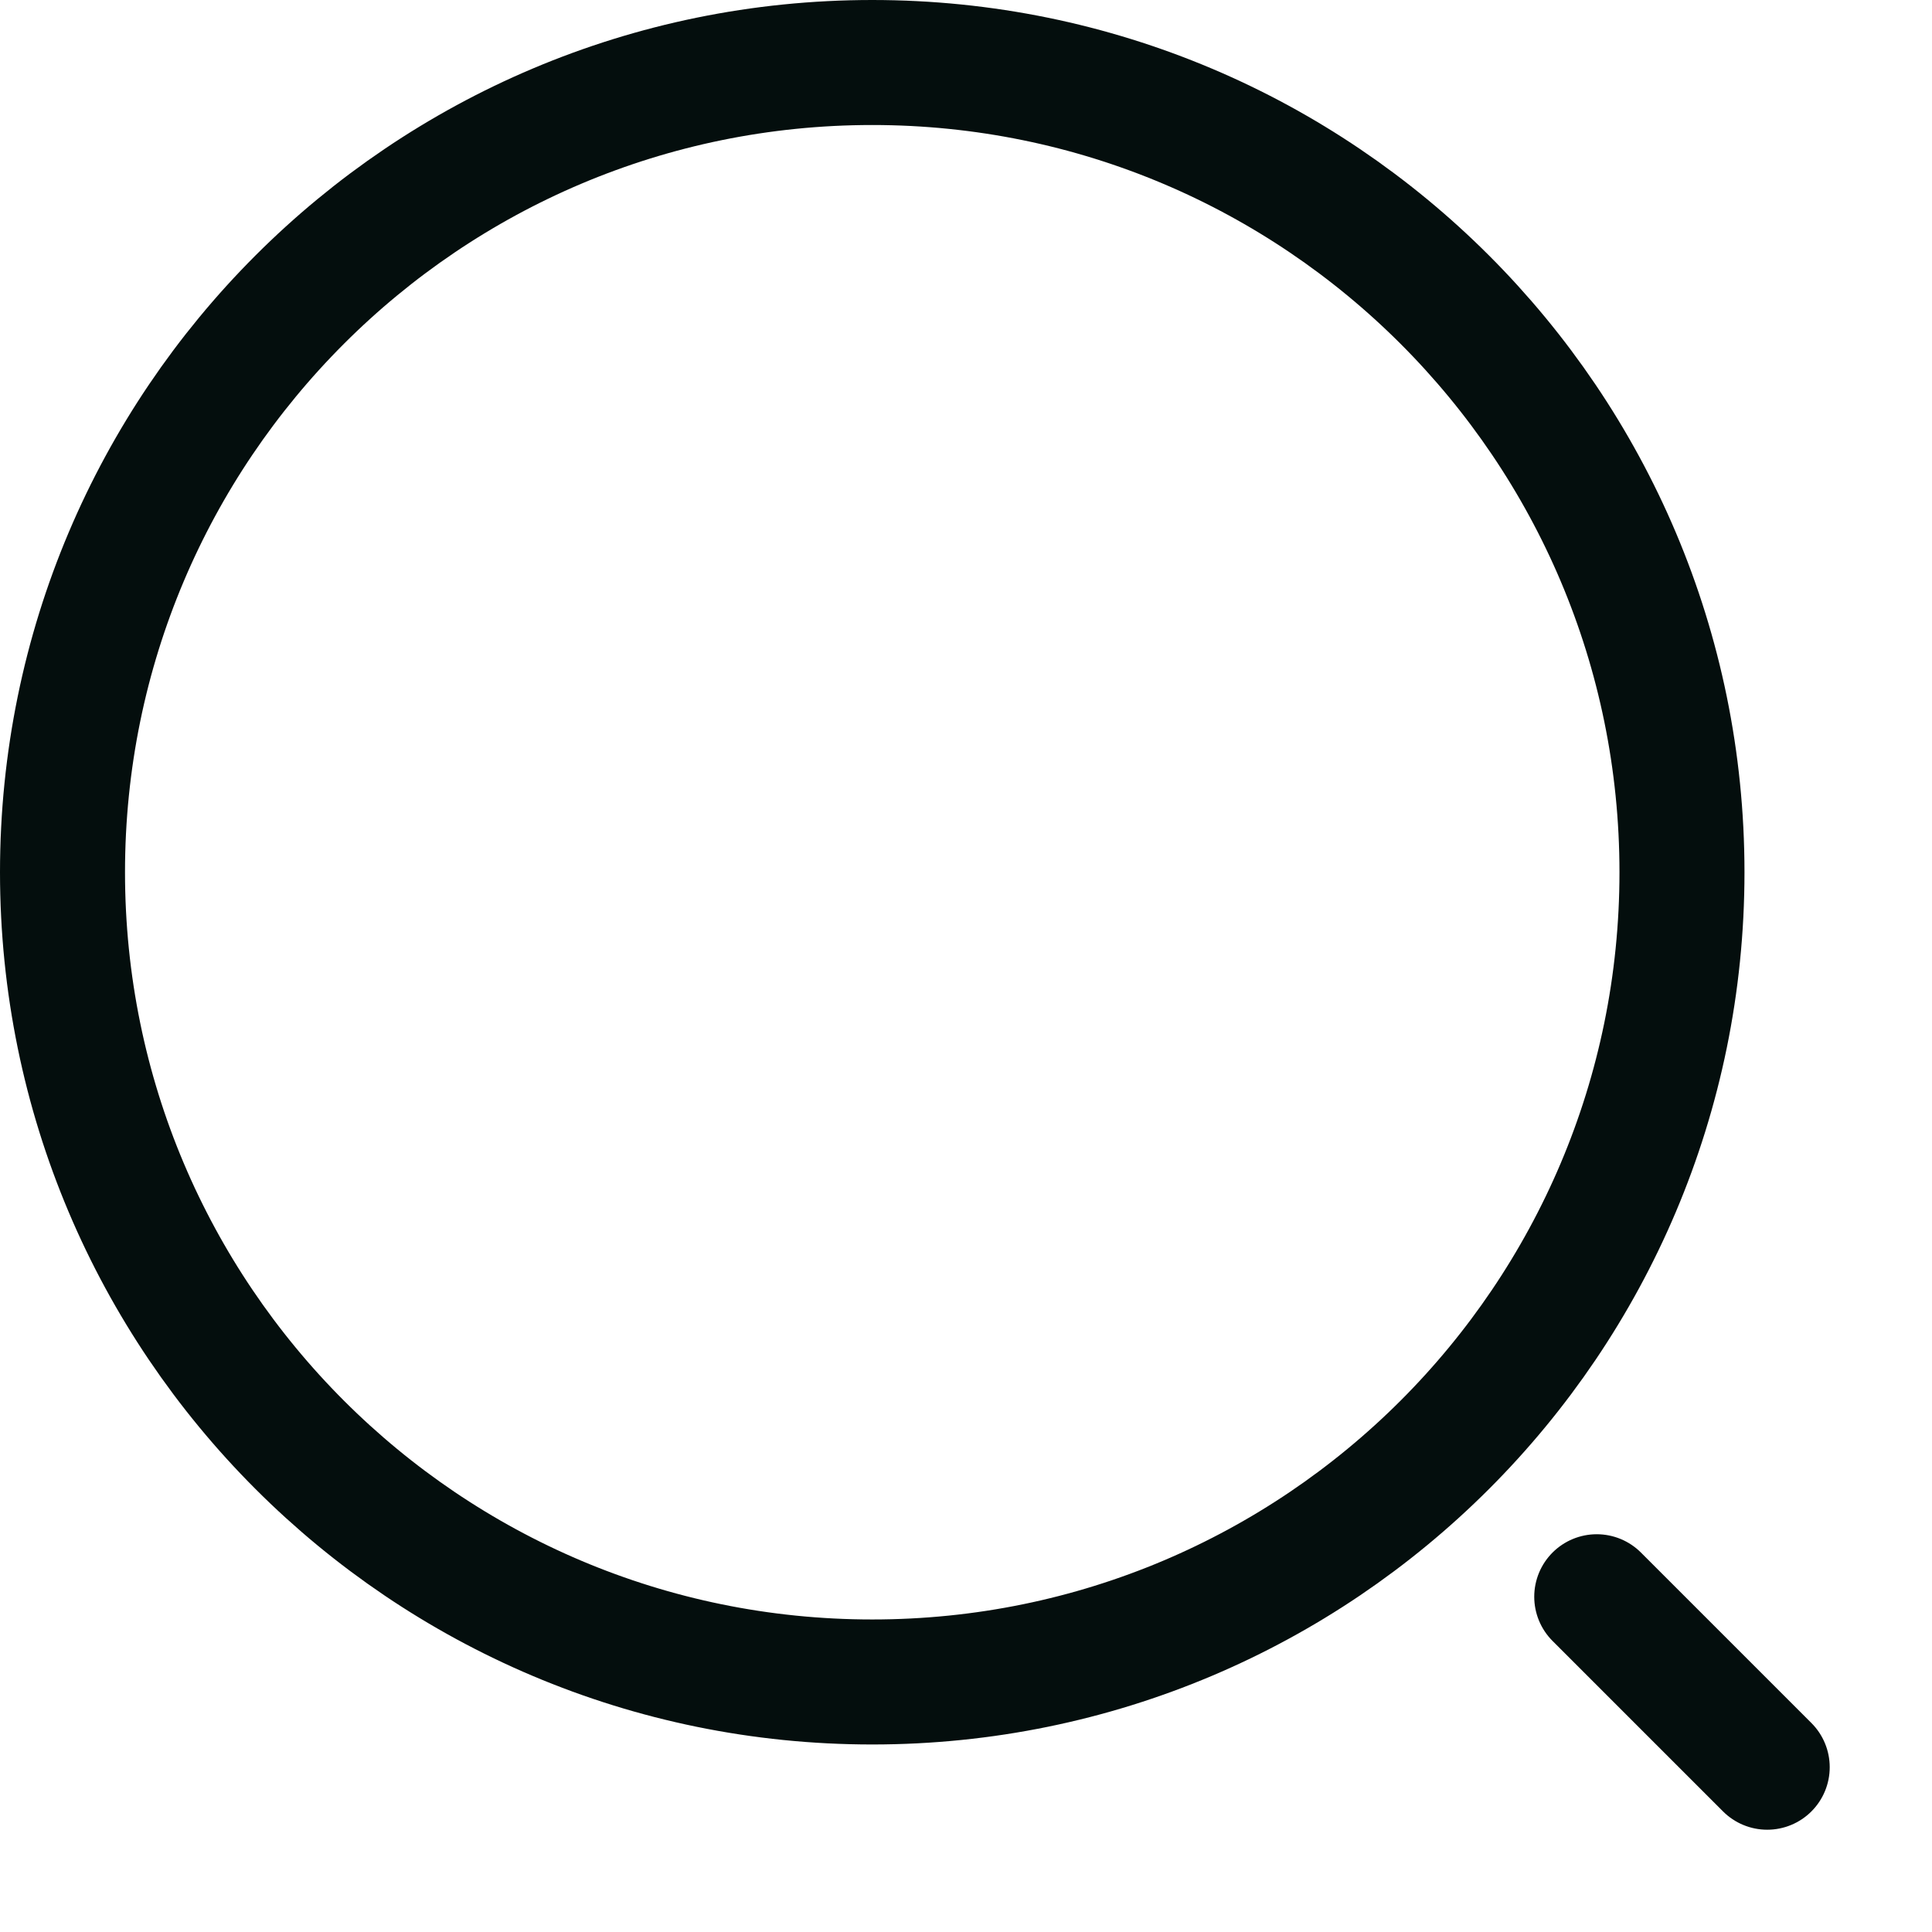 <svg width="17" height="17" viewBox="0 0 17 17" fill="none" xmlns="http://www.w3.org/2000/svg">
<path d="M15.55 15.55L14.05 14.05M0.55 7.675C0.55 3.74 3.74 0.55 7.675 0.55C11.61 0.55 14.8 3.74 14.8 7.675C14.8 11.61 11.61 14.8 7.675 14.8C3.74 14.8 0.55 11.61 0.55 7.675Z" stroke="#040E0D" stroke-width="1.1" stroke-linecap="round" stroke-linejoin="round"/>
</svg>
